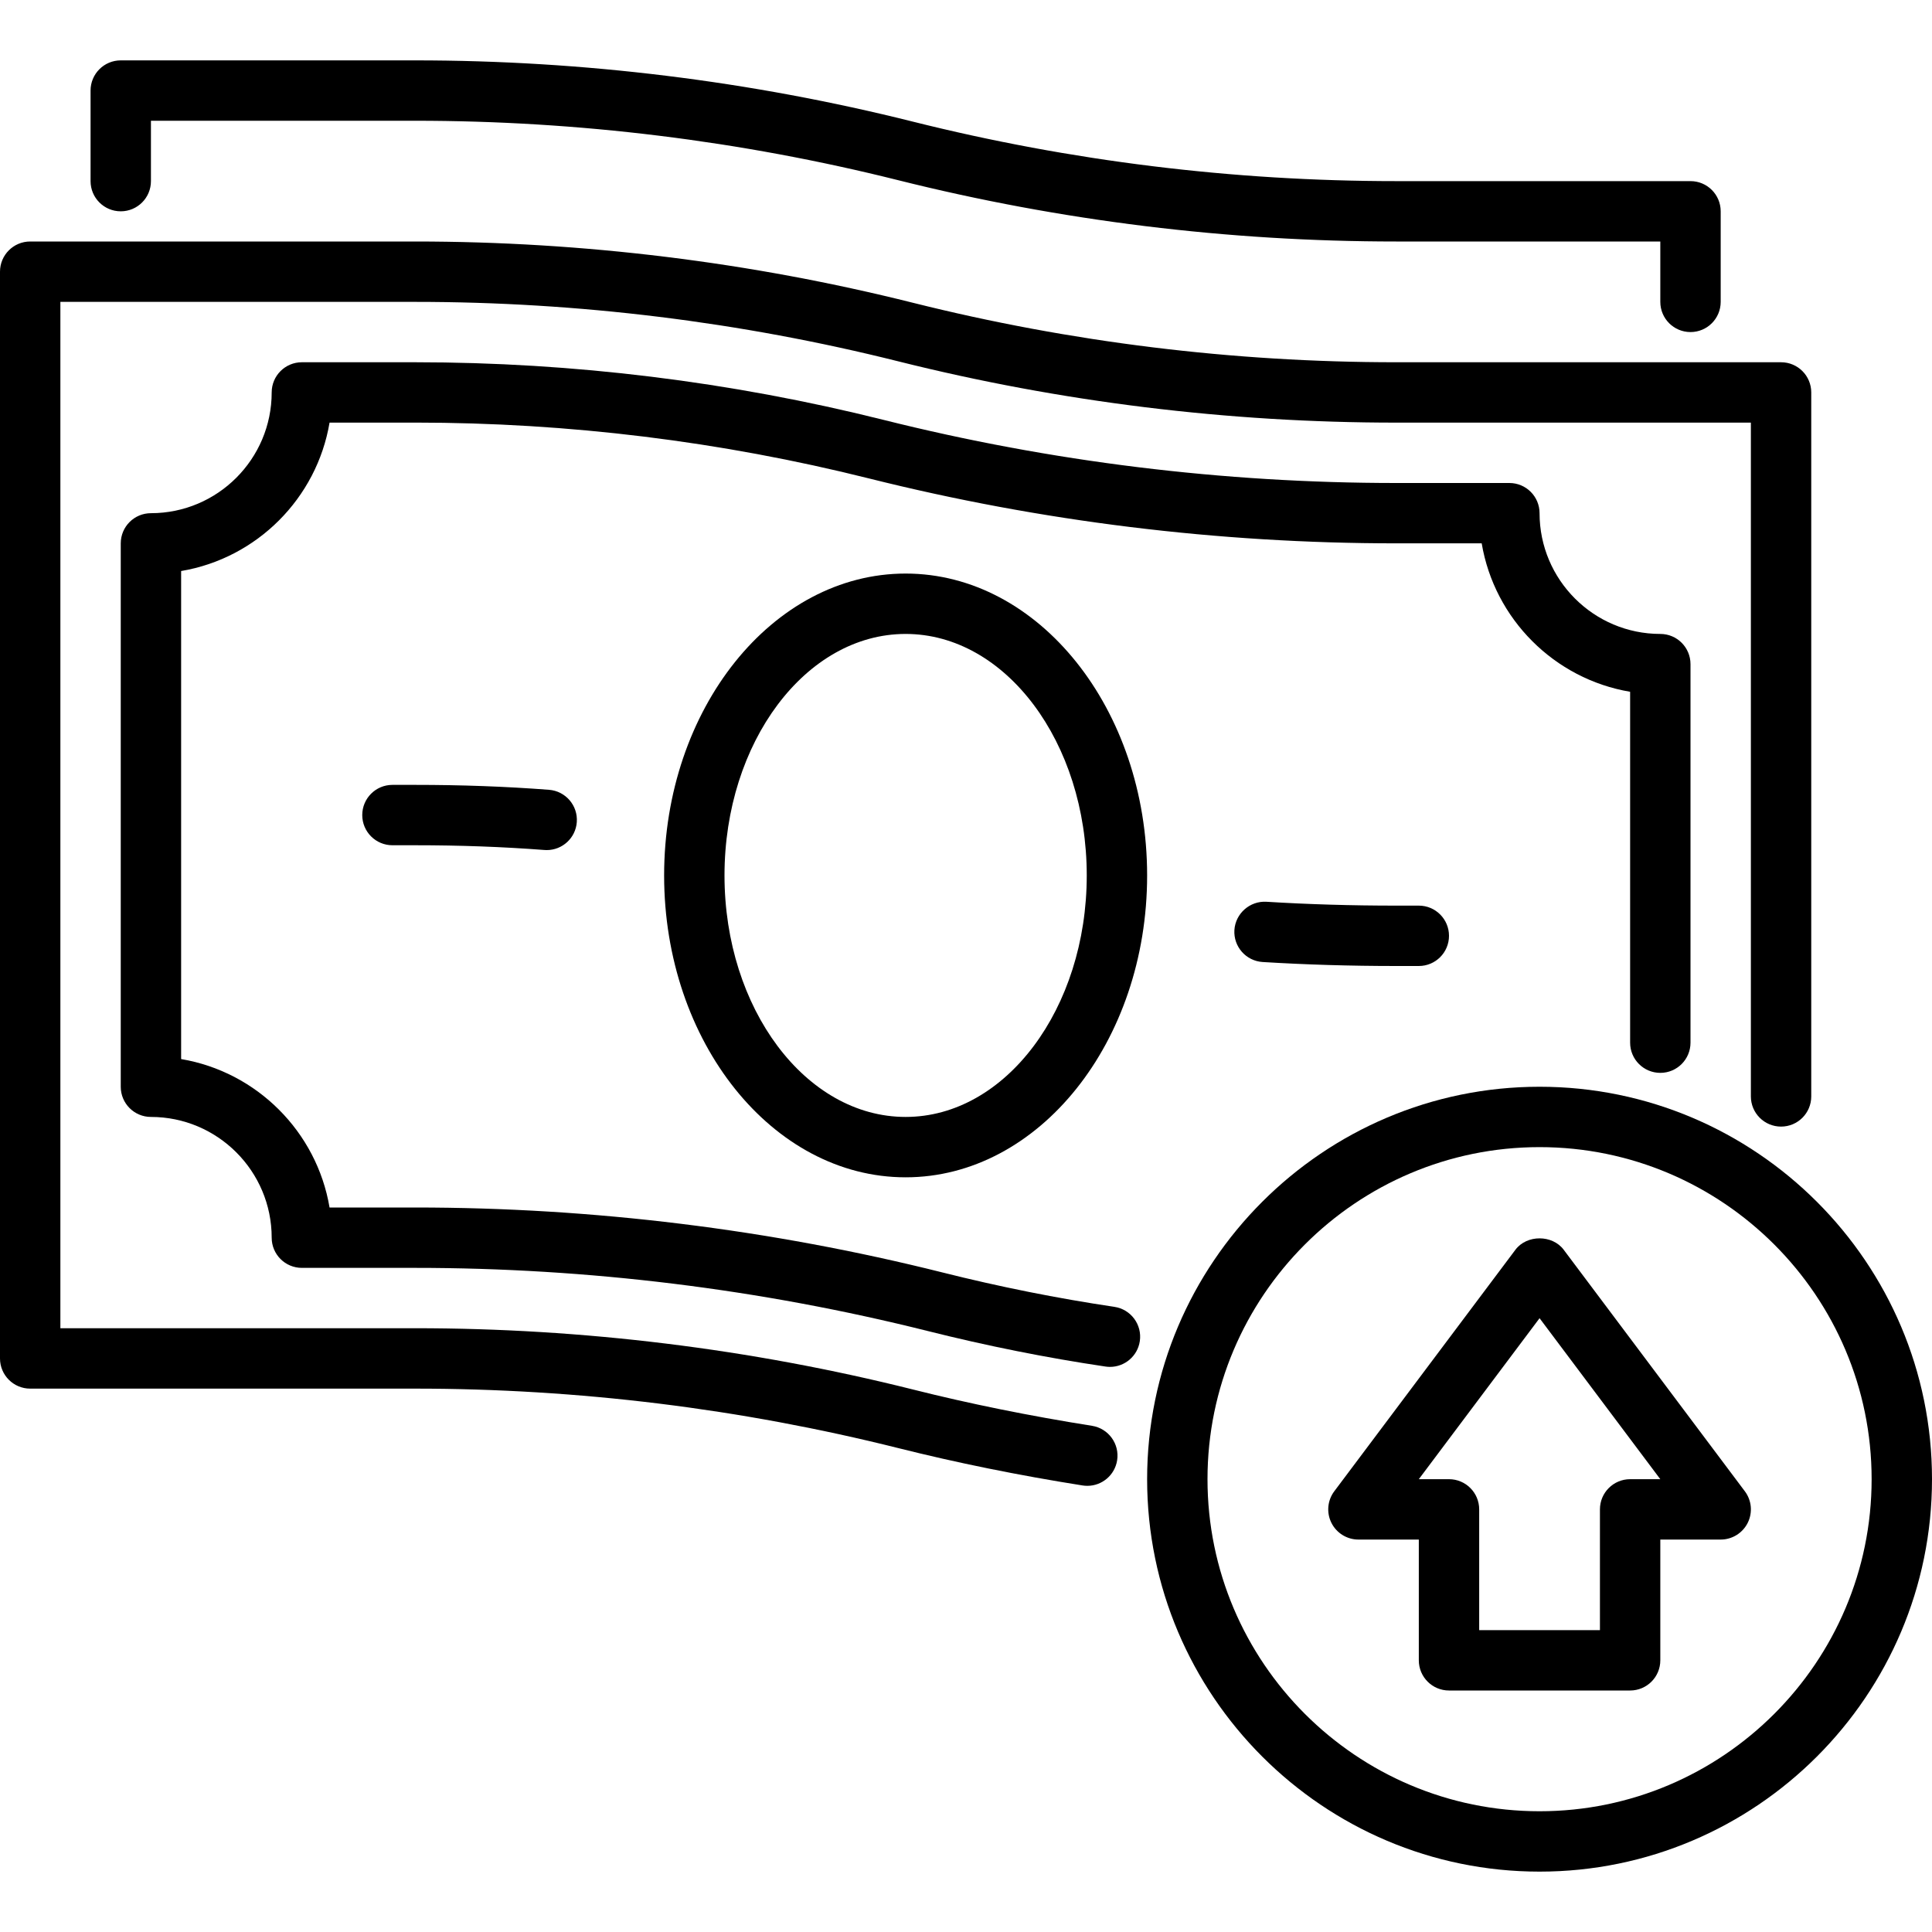 <?xml version="1.0" encoding="UTF-8"?><svg id="Layer_1" xmlns="http://www.w3.org/2000/svg" viewBox="0 0 64 64"><g id="Growth"><path d="m4,7c.553,0,1-.448,1-1v-2h8.75c5.403,0,10.789.663,16.007,1.97,5.377,1.347,10.927,2.03,16.493,2.03h8.75v2c0,.552.447,1,1,1s1-.448,1-1v-3c0-.552-.447-1-1-1h-9.75c-5.403,0-10.789-.663-16.007-1.97-5.377-1.347-10.927-2.03-16.493-2.03H4c-.553,0-1,.448-1,1v3c0,.552.447,1,1,1Z"/><path d="m36.176,47.232c-2.062-.327-4.059-.731-5.933-1.203-5.377-1.347-10.927-2.03-16.493-2.03H2V10h11.75c5.403,0,10.789.663,16.007,1.97,5.377,1.347,10.927,2.03,16.493,2.03h11.75v22.32c0,.552.447,1,1,1s1-.448,1-1V13c0-.552-.447-1-1-1h-12.75c-5.403,0-10.789-.663-16.007-1.97-5.377-1.347-10.927-2.03-16.493-2.03H1c-.553,0-1,.448-1,1v36c0,.552.447,1,1,1h12.75c5.403,0,10.789.663,16.006,1.97,1.931.485,3.985.902,6.107,1.238.053.008.105.012.157.012.483,0,.908-.351.986-.843.087-.545-.285-1.058-.831-1.145Z"/><path d="m36.916,43.291c-1.89-.281-3.809-.665-5.703-1.141-5.696-1.427-11.571-2.15-17.463-2.15h-2.833c-.423-2.509-2.408-4.494-4.917-4.917v-16.167c2.509-.422,4.494-2.408,4.917-4.917h2.833c5.077,0,10.137.623,15.037,1.85,5.696,1.426,11.571,2.15,17.463,2.15h2.833c.423,2.509,2.408,4.494,4.917,4.917v11.624c0,.552.447,1,1,1s1-.448,1-1v-12.54c0-.552-.447-1-1-1-2.206,0-4-1.794-4-4,0-.552-.447-1-1-1h-3.75c-5.728,0-11.439-.703-16.977-2.09-5.06-1.267-10.282-1.91-15.523-1.91h-3.75c-.553,0-1,.448-1,1,0,2.206-1.794,4-4,4-.553,0-1,.448-1,1v18c0,.552.447,1,1,1,2.206,0,4,1.794,4,4,0,.552.447,1,1,1h3.75c5.728,0,11.439.703,16.976,2.09,1.958.492,3.941.889,5.897,1.179.05.007.099.011.147.011.487,0,.914-.356.988-.853.081-.546-.296-1.055-.843-1.136Z"/><path d="m46.25,30c-1.481,0-2.928-.043-4.299-.128-.544-.032-1.024.385-1.06.936-.034.551.385,1.026.937,1.06,1.411.087,2.899.132,4.422.132h.75c.553,0,1-.448,1-1s-.447-1-1-1h-.75Z"/><path d="m13.75,26h-.75c-.553,0-1,.448-1,1s.447,1,1,1h.75c1.492,0,2.894.051,4.284.157.026.002.052.003.077.003.518,0,.956-.399.996-.924.042-.55-.37-1.031-.921-1.073-1.442-.11-2.894-.163-4.437-.163Z"/><path d="m51,36c-7.168,0-13,5.832-13,13s5.832,13,13,13,13-5.832,13-13-5.832-13-13-13Zm0,24c-6.065,0-11-4.935-11-11s4.935-11,11-11,11,4.935,11,11-4.935,11-11,11Z"/><path d="m51.8,41.4c-.377-.504-1.223-.504-1.6,0l-6,8c-.228.303-.264.708-.095,1.047.17.339.516.553.895.553h2v4c0,.552.447,1,1,1h6c.553,0,1-.448,1-1v-4h2c.379,0,.725-.214.895-.553.169-.339.133-.744-.095-1.047l-6-8Zm2.2,7.6c-.553,0-1,.448-1,1v4h-4v-4c0-.552-.447-1-1-1h-1l4-5.333,4,5.333h-1Z"/><path d="m22,29c0,5.514,3.589,10,8,10s8-4.486,8-10-3.589-10-8-10-8,4.486-8,10Zm14,0c0,4.411-2.691,8-6,8s-6-3.589-6-8,2.691-8,6-8,6,3.589,6,8Z"/></g></svg>